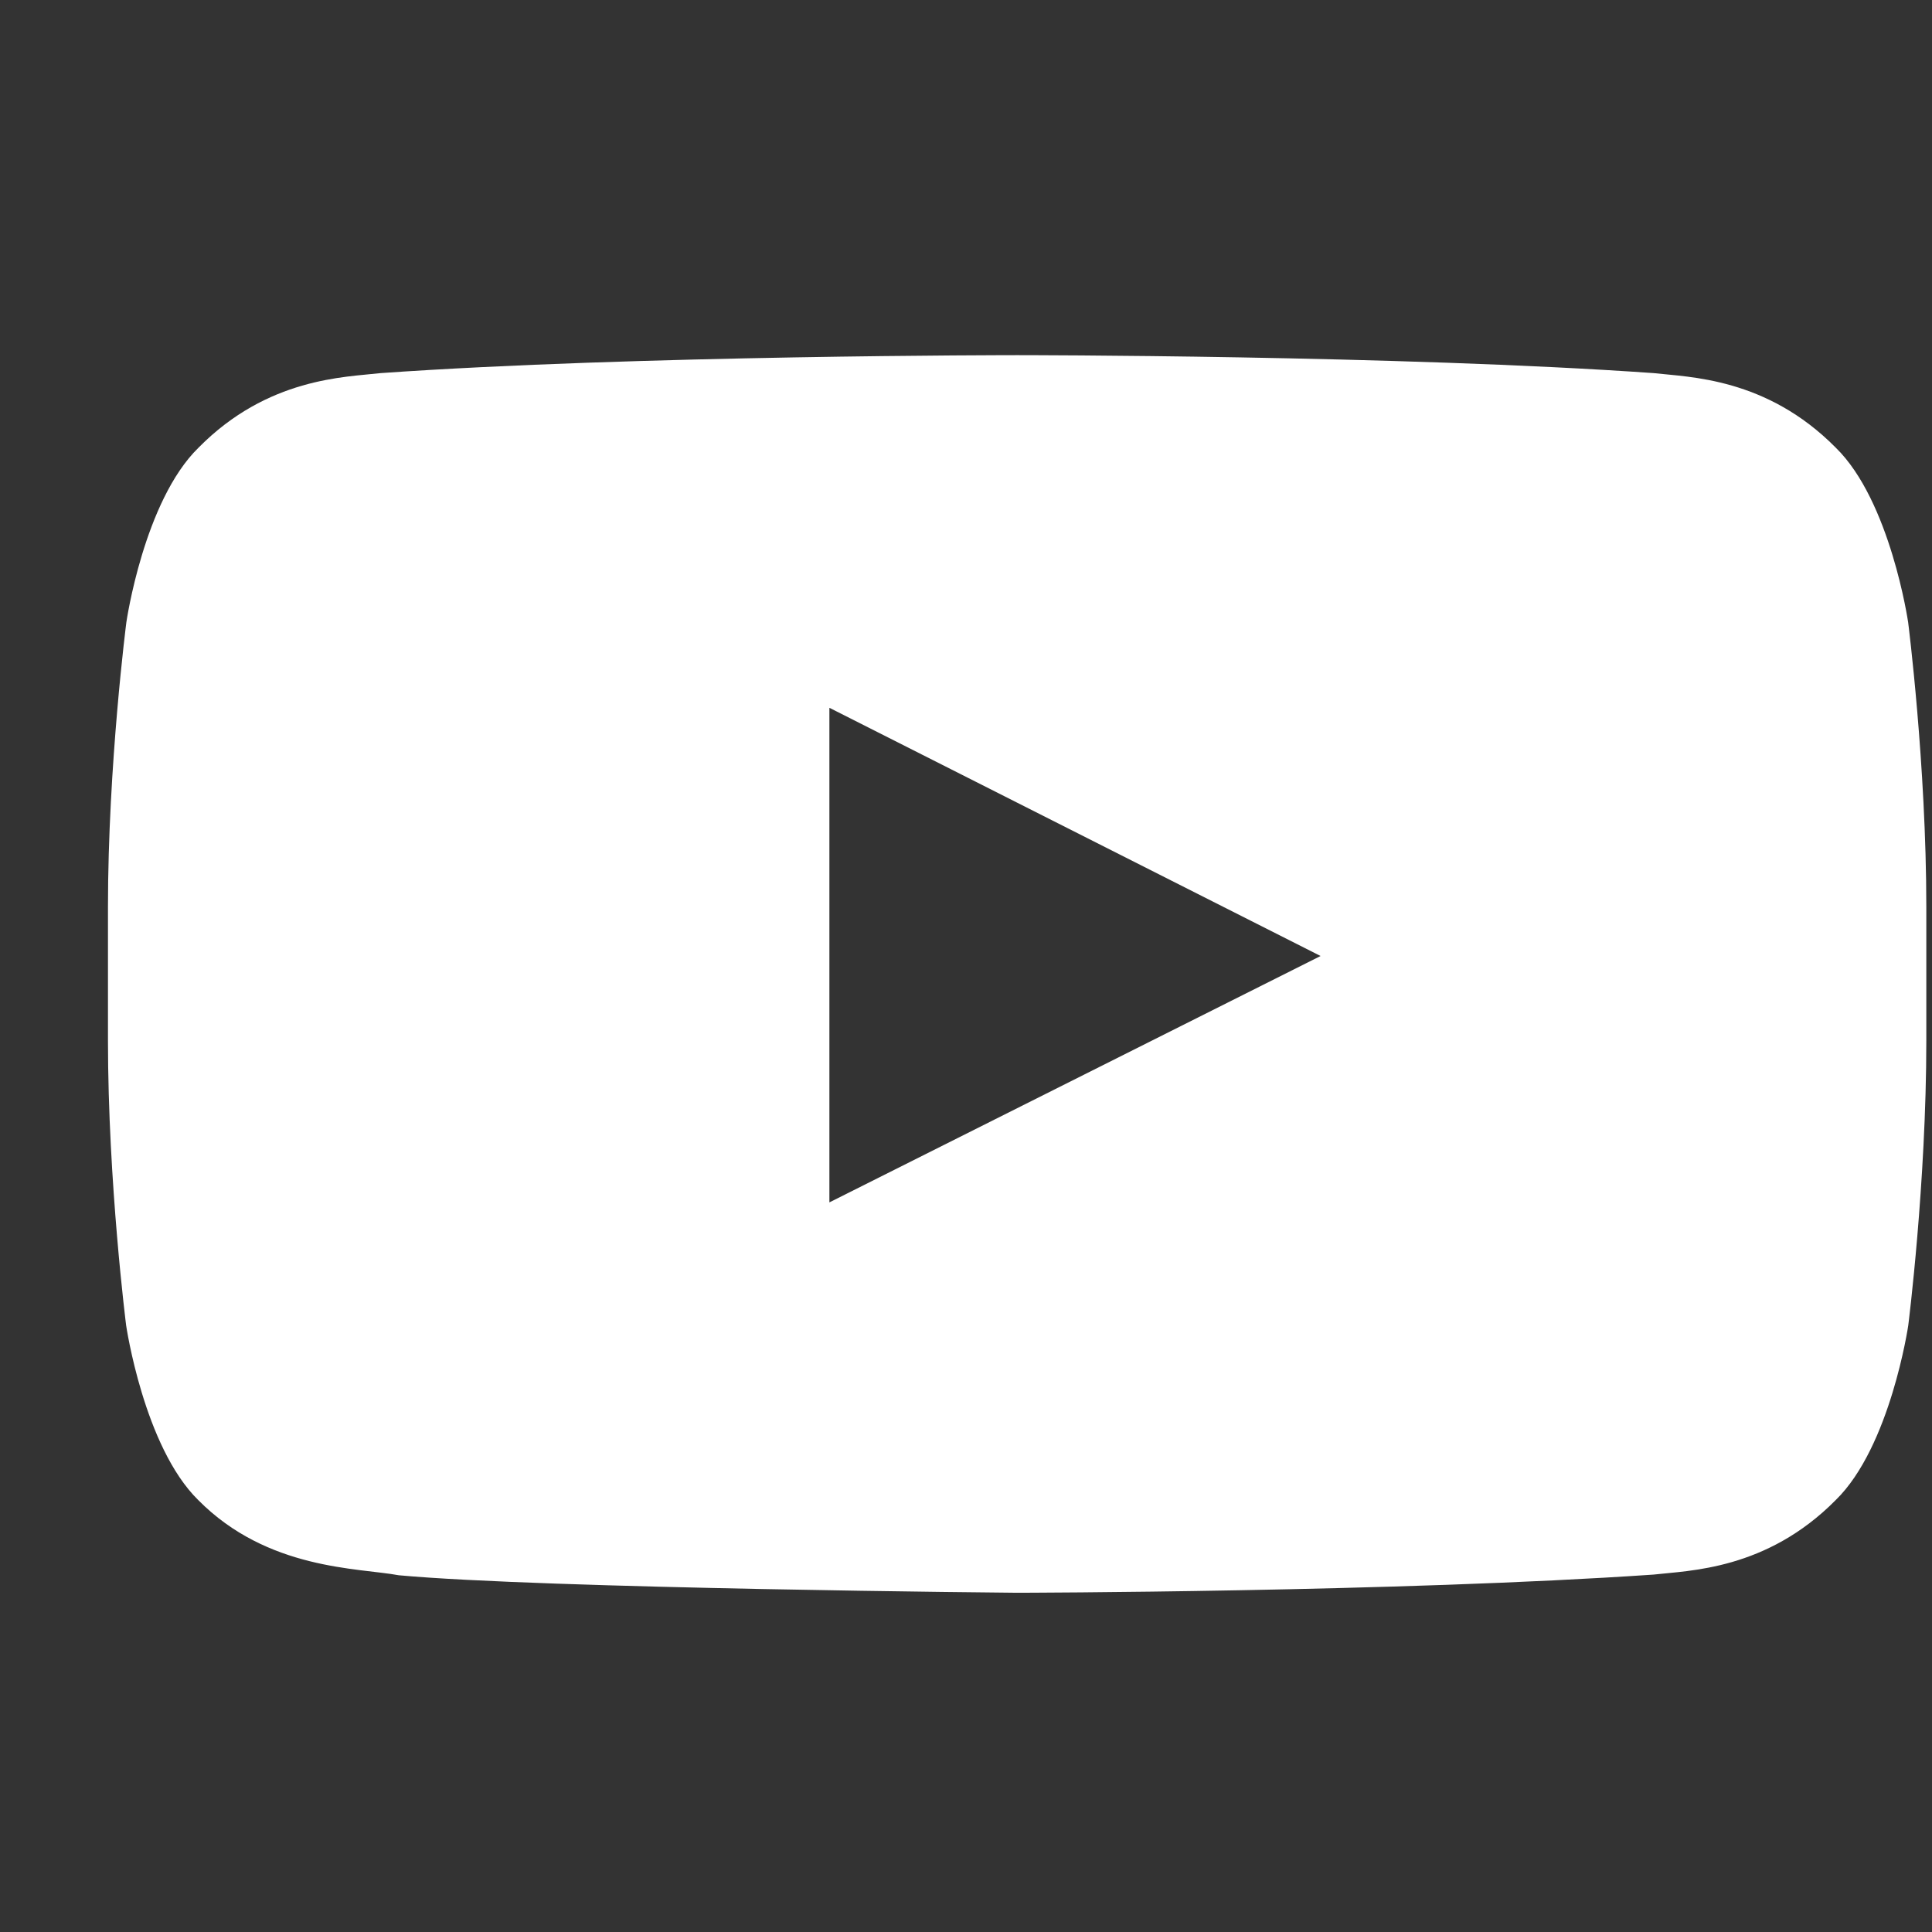 <svg xmlns="http://www.w3.org/2000/svg" width="17" height="17" viewBox="0 0 17 17" fill="none"><rect x="0" y="0" width="17" height="17" fill="#333333" stroke="none"/><g clip-path="url(#a)"><path fill="white" d="M16.79 5.475s-.156-1.067-.637-1.536c-.61-.617-1.29-.62-1.603-.656-2.238-.158-5.597-.158-5.597-.158h-.006s-3.36 0-5.597.158c-.313.036-.994.039-1.603.656-.481.469-.635 1.536-.635 1.536S.95 6.73.95 7.982v1.174c0 1.252.16 2.507.16 2.507s.156 1.067.634 1.536c.61.617 1.41.596 1.765.662 1.282.118 5.441.154 5.441.154s3.363-.006 5.6-.16c.313-.036.994-.04 1.603-.656.481-.469.638-1.536.638-1.536s.159-1.252.159-2.507V7.982c0-1.252-.16-2.507-.16-2.507ZM7.298 10.58V6.228l4.322 2.184-4.322 2.168Z"></path></g></svg>